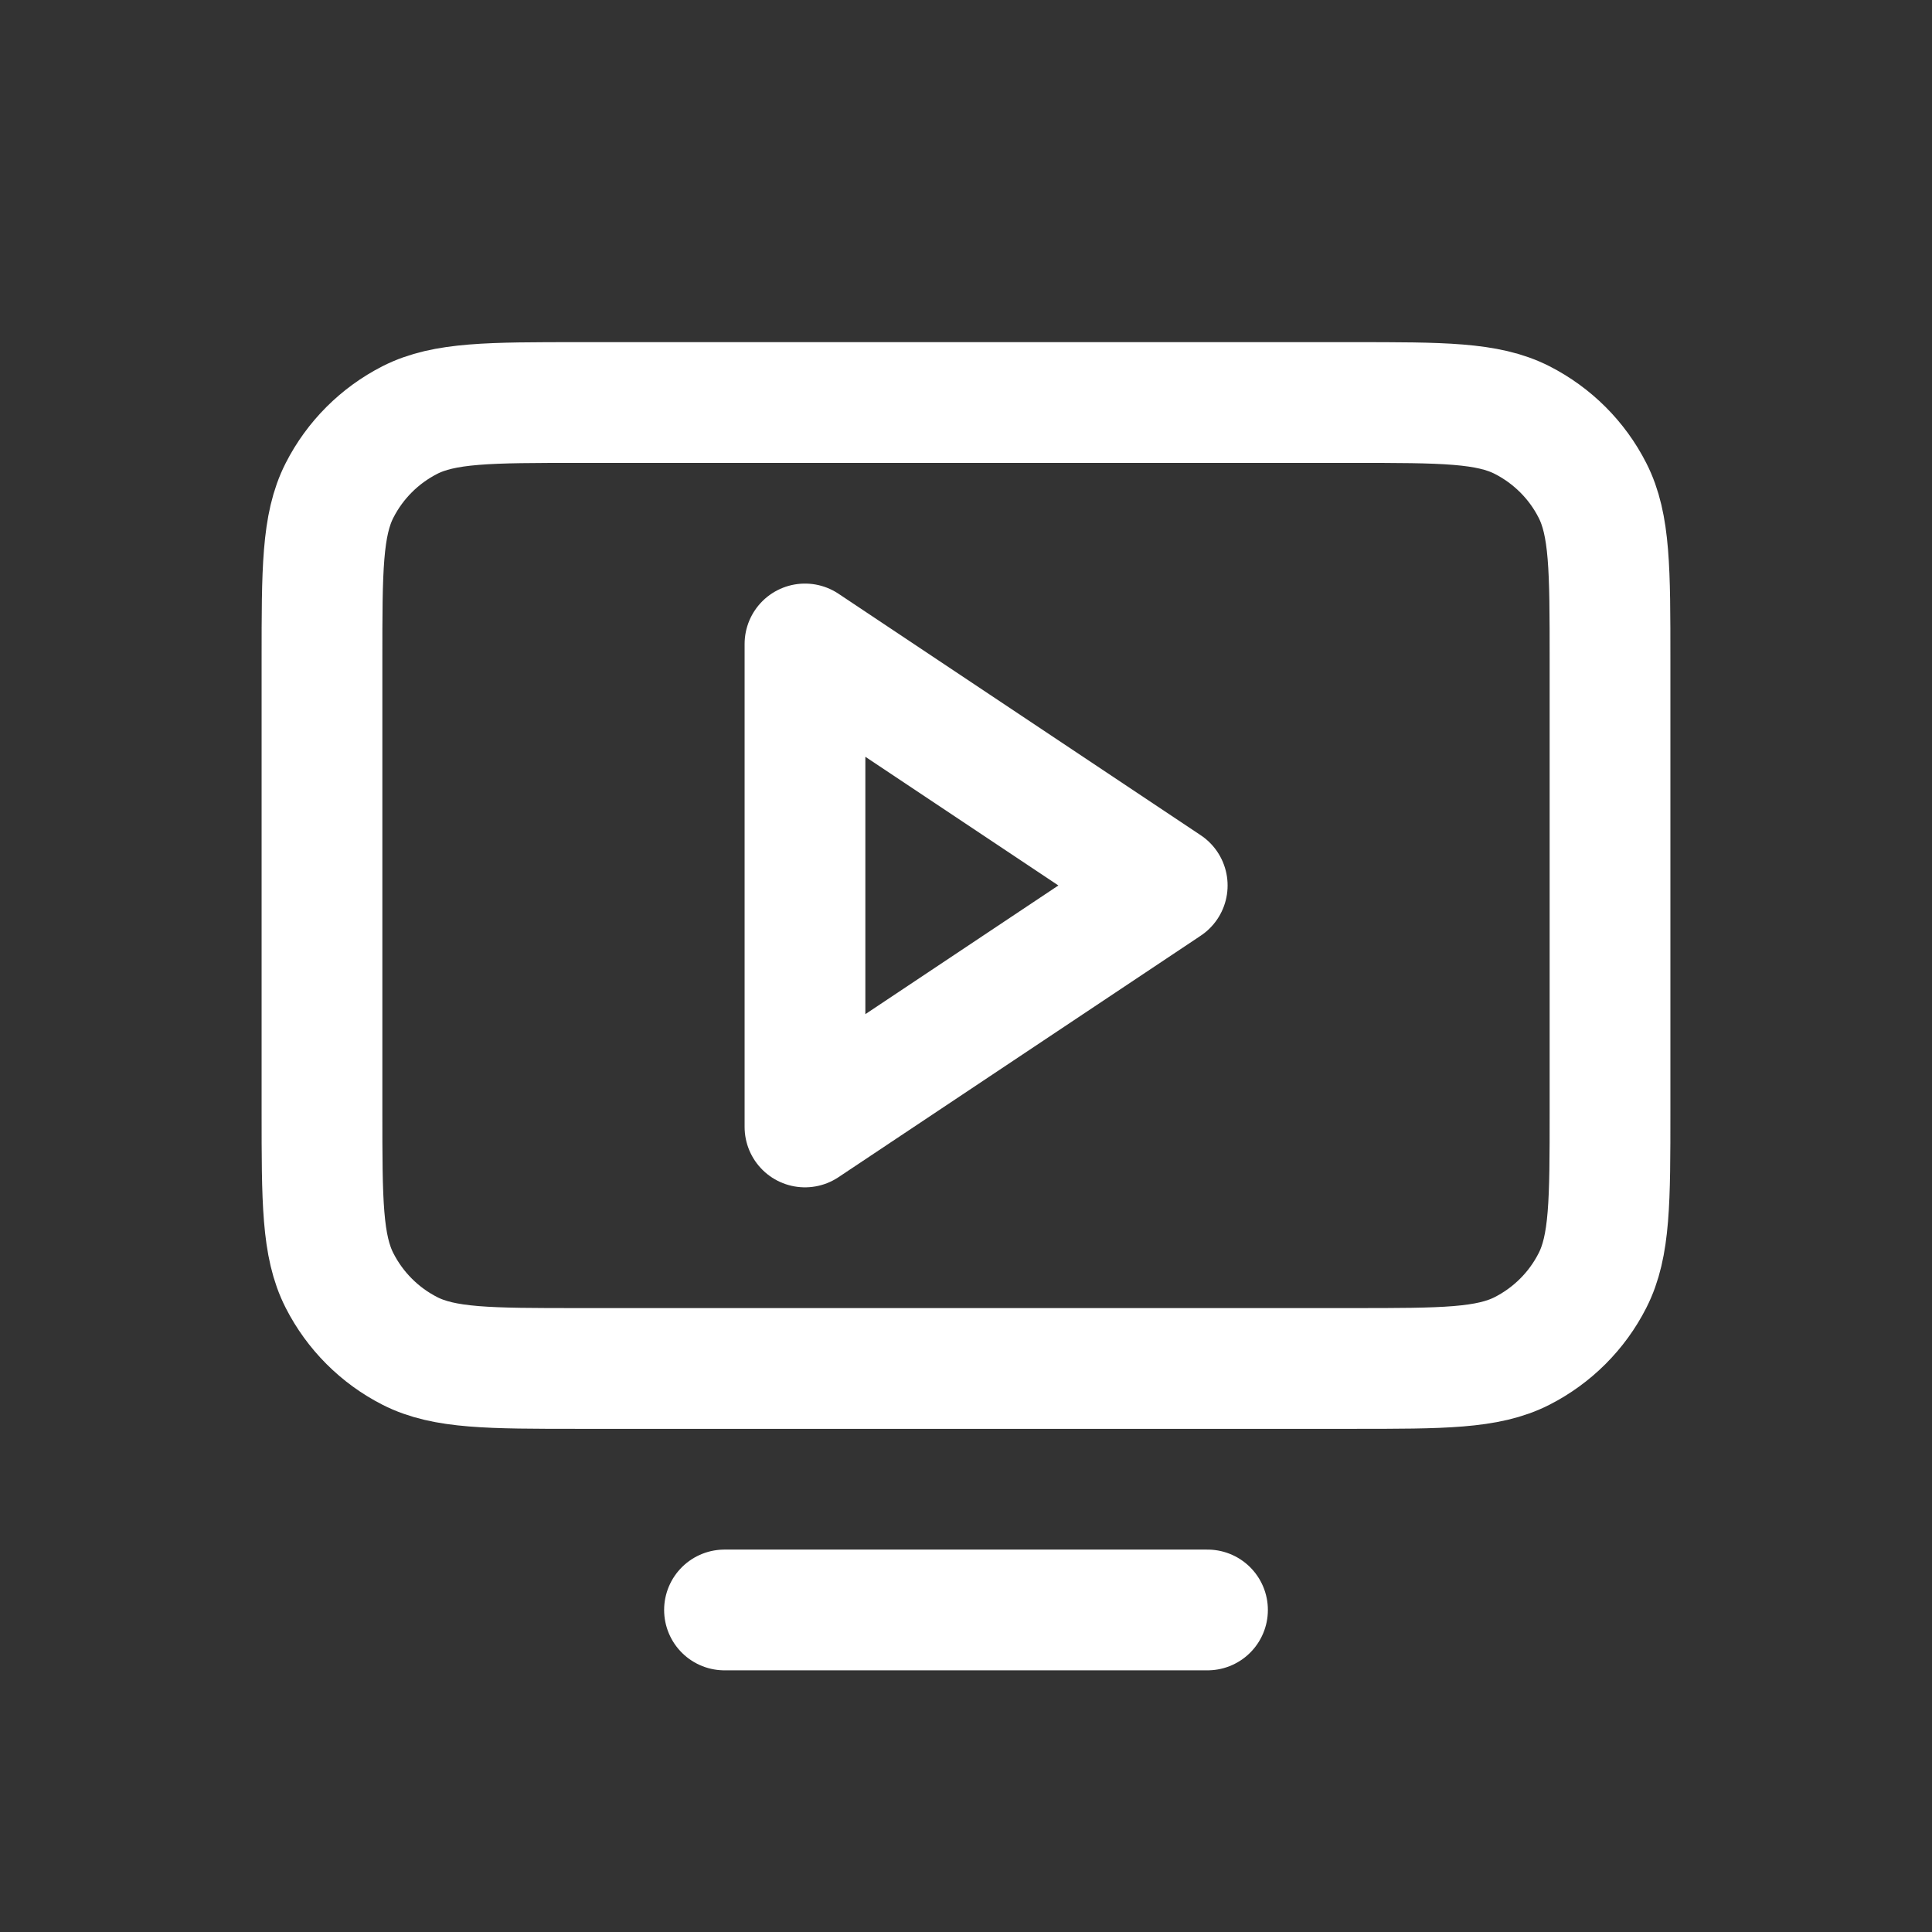 <svg width="32" height="32" viewBox="0 0 32 32" fill="none" xmlns="http://www.w3.org/2000/svg">
<rect x="0" y="0" width="32" height="32" fill="#333333" stroke="none"/>
<g id="System / Monitor_Play">
<path id="Vector" d="M20 26.666H12M5.333 18.4V10.933C5.333 9.44 5.333 8.693 5.624 8.122C5.88 7.62 6.287 7.213 6.789 6.957C7.359 6.667 8.107 6.667 9.6 6.667H22.4C23.894 6.667 24.639 6.667 25.21 6.957C25.712 7.213 26.121 7.62 26.376 8.122C26.667 8.692 26.667 9.438 26.667 10.929V18.404C26.667 19.895 26.667 20.64 26.376 21.21C26.121 21.712 25.712 22.12 25.21 22.376C24.64 22.666 23.895 22.666 22.404 22.666H9.596C8.105 22.666 7.359 22.666 6.789 22.376C6.287 22.12 5.88 21.712 5.624 21.21C5.333 20.639 5.333 19.894 5.333 18.4ZM19.333 14.666L13.333 10.666V18.666L19.333 14.666Z" stroke="white" stroke-width="2" stroke-linecap="round" stroke-linejoin="round"/>
</g>
</svg>
